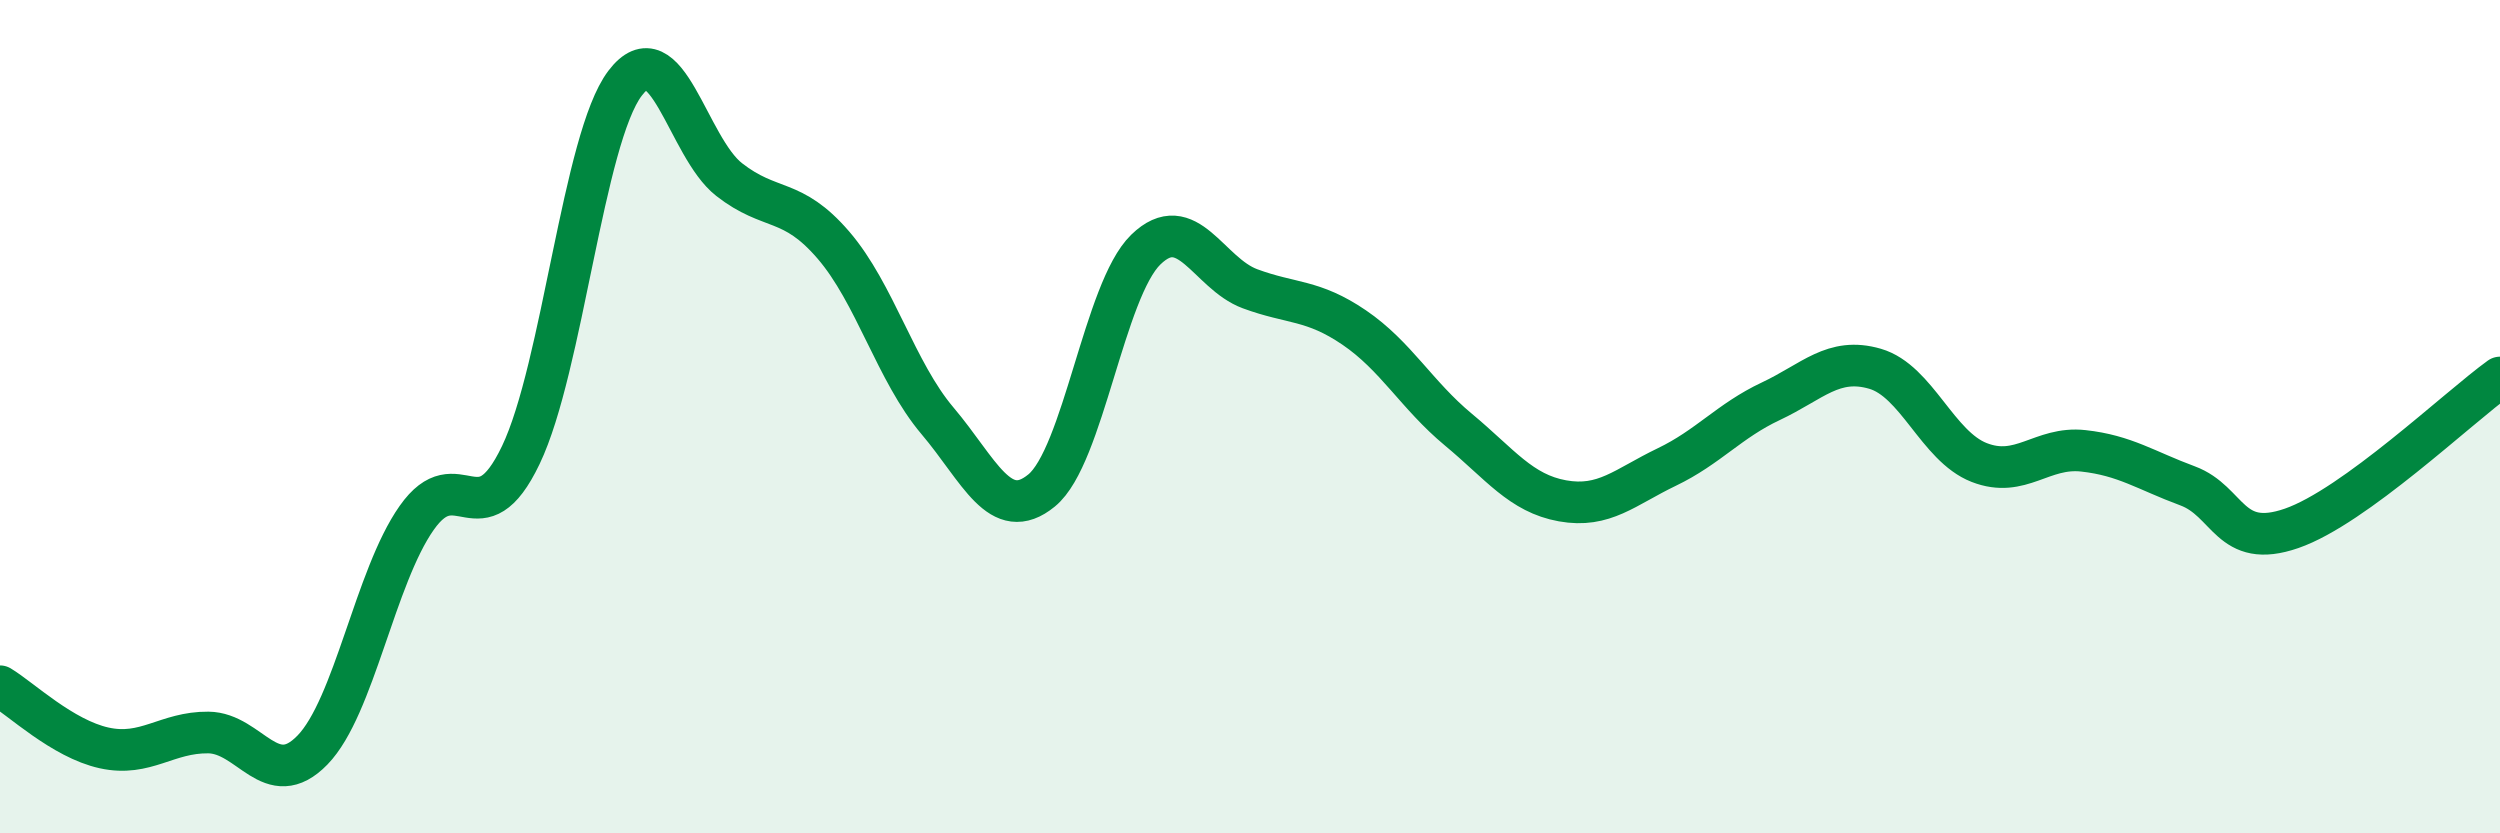 
    <svg width="60" height="20" viewBox="0 0 60 20" xmlns="http://www.w3.org/2000/svg">
      <path
        d="M 0,16.47 C 0.5,16.77 1.5,17.73 2.5,17.95 C 3.5,18.17 4,17.57 5,17.58 C 6,17.59 6.5,19.03 7.5,18 C 8.5,16.97 9,13.85 10,12.43 C 11,11.01 11.5,13.01 12.5,10.92 C 13.5,8.83 14,3.32 15,2 C 16,0.68 16.5,3.53 17.5,4.31 C 18.5,5.09 19,4.72 20,5.88 C 21,7.04 21.5,8.92 22.5,10.1 C 23.5,11.28 24,12.59 25,11.77 C 26,10.95 26.5,6.96 27.5,5.99 C 28.5,5.02 29,6.56 30,6.93 C 31,7.3 31.5,7.18 32.5,7.86 C 33.5,8.54 34,9.48 35,10.31 C 36,11.14 36.5,11.84 37.5,12.02 C 38.5,12.2 39,11.69 40,11.21 C 41,10.73 41.5,10.1 42.5,9.63 C 43.5,9.16 44,8.56 45,8.85 C 46,9.14 46.5,10.71 47.5,11.1 C 48.5,11.49 49,10.71 50,10.82 C 51,10.93 51.5,11.29 52.5,11.66 C 53.5,12.03 53.5,13.2 55,12.68 C 56.5,12.16 59,9.78 60,9.06L60 20L0 20Z"
        fill="#008740"
        opacity="0.1"
        stroke-linecap="round"
        stroke-linejoin="round"
      />
      <path
        d="M 0,16.47 C 0.5,16.77 1.5,17.73 2.5,17.95 C 3.5,18.17 4,17.57 5,17.58 C 6,17.59 6.5,19.03 7.5,18 C 8.5,16.97 9,13.85 10,12.43 C 11,11.01 11.5,13.01 12.5,10.92 C 13.5,8.83 14,3.32 15,2 C 16,0.68 16.5,3.53 17.5,4.31 C 18.5,5.09 19,4.72 20,5.88 C 21,7.04 21.5,8.92 22.5,10.1 C 23.5,11.28 24,12.59 25,11.77 C 26,10.95 26.5,6.96 27.5,5.99 C 28.5,5.02 29,6.56 30,6.93 C 31,7.3 31.5,7.18 32.5,7.86 C 33.5,8.54 34,9.48 35,10.31 C 36,11.14 36.5,11.84 37.5,12.02 C 38.5,12.2 39,11.69 40,11.21 C 41,10.73 41.5,10.1 42.5,9.63 C 43.5,9.16 44,8.56 45,8.85 C 46,9.14 46.5,10.71 47.5,11.1 C 48.5,11.49 49,10.71 50,10.82 C 51,10.93 51.5,11.29 52.5,11.66 C 53.5,12.03 53.5,13.2 55,12.68 C 56.5,12.16 59,9.78 60,9.06"
        stroke="#008740"
        stroke-width="1"
        fill="none"
        stroke-linecap="round"
        stroke-linejoin="round"
      />
    </svg>
  